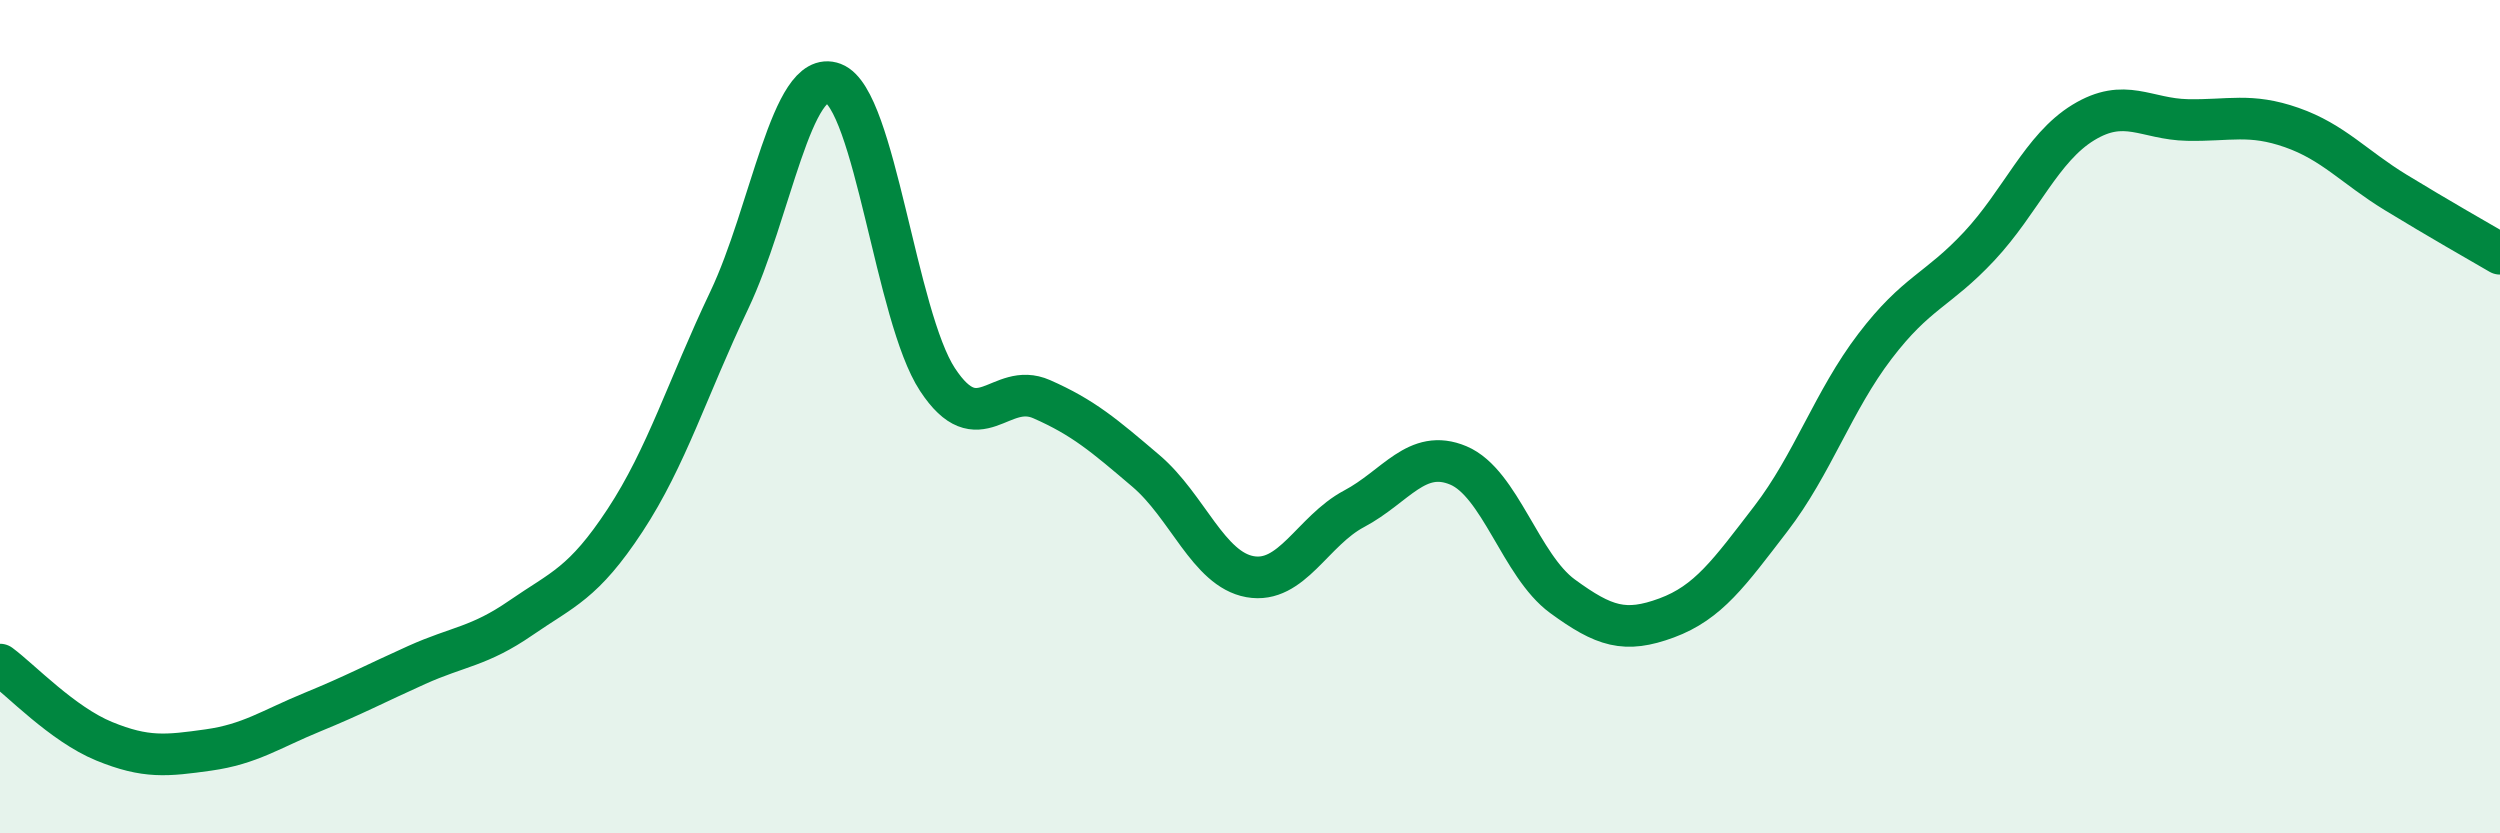 
    <svg width="60" height="20" viewBox="0 0 60 20" xmlns="http://www.w3.org/2000/svg">
      <path
        d="M 0,15.95 C 0.5,16.32 1.5,17.38 2.5,17.79 C 3.5,18.2 4,18.14 5,18 C 6,17.86 6.5,17.5 7.5,17.09 C 8.5,16.68 9,16.41 10,15.96 C 11,15.51 11.5,15.52 12.5,14.83 C 13.5,14.14 14,14.01 15,12.49 C 16,10.97 16.5,9.31 17.5,7.21 C 18.5,5.11 19,1.62 20,2 C 21,2.38 21.5,7.59 22.5,9.11 C 23.5,10.63 24,9.14 25,9.58 C 26,10.02 26.5,10.45 27.5,11.3 C 28.5,12.15 29,13.66 30,13.84 C 31,14.02 31.5,12.74 32.5,12.21 C 33.5,11.68 34,10.75 35,11.17 C 36,11.59 36.5,13.58 37.5,14.31 C 38.5,15.04 39,15.2 40,14.83 C 41,14.46 41.5,13.75 42.5,12.45 C 43.5,11.15 44,9.62 45,8.31 C 46,7 46.5,6.98 47.5,5.91 C 48.5,4.84 49,3.55 50,2.94 C 51,2.33 51.5,2.86 52.5,2.88 C 53.5,2.9 54,2.71 55,3.06 C 56,3.41 56.5,4.01 57.5,4.62 C 58.5,5.23 59.5,5.8 60,6.09L60 20L0 20Z"
        fill="#008740"
        opacity="0.1"
        stroke-linecap="round"
        stroke-linejoin="round"
      />
      <path
        d="M 0,15.95 C 0.5,16.32 1.5,17.38 2.5,17.79 C 3.5,18.2 4,18.14 5,18 C 6,17.86 6.5,17.5 7.5,17.09 C 8.5,16.68 9,16.41 10,15.96 C 11,15.51 11.5,15.52 12.5,14.83 C 13.5,14.14 14,14.01 15,12.49 C 16,10.97 16.5,9.31 17.5,7.21 C 18.5,5.11 19,1.62 20,2 C 21,2.38 21.5,7.59 22.5,9.11 C 23.5,10.63 24,9.14 25,9.58 C 26,10.02 26.5,10.45 27.5,11.3 C 28.5,12.15 29,13.66 30,13.84 C 31,14.02 31.5,12.74 32.5,12.21 C 33.5,11.68 34,10.75 35,11.17 C 36,11.59 36.5,13.58 37.5,14.31 C 38.5,15.04 39,15.2 40,14.83 C 41,14.46 41.5,13.75 42.5,12.45 C 43.5,11.15 44,9.62 45,8.31 C 46,7 46.5,6.98 47.5,5.91 C 48.5,4.84 49,3.55 50,2.94 C 51,2.33 51.5,2.86 52.5,2.88 C 53.5,2.9 54,2.71 55,3.06 C 56,3.41 56.5,4.01 57.5,4.62 C 58.5,5.23 59.5,5.8 60,6.09"
        stroke="#008740"
        stroke-width="1"
        fill="none"
        stroke-linecap="round"
        stroke-linejoin="round"
      />
    </svg>
  